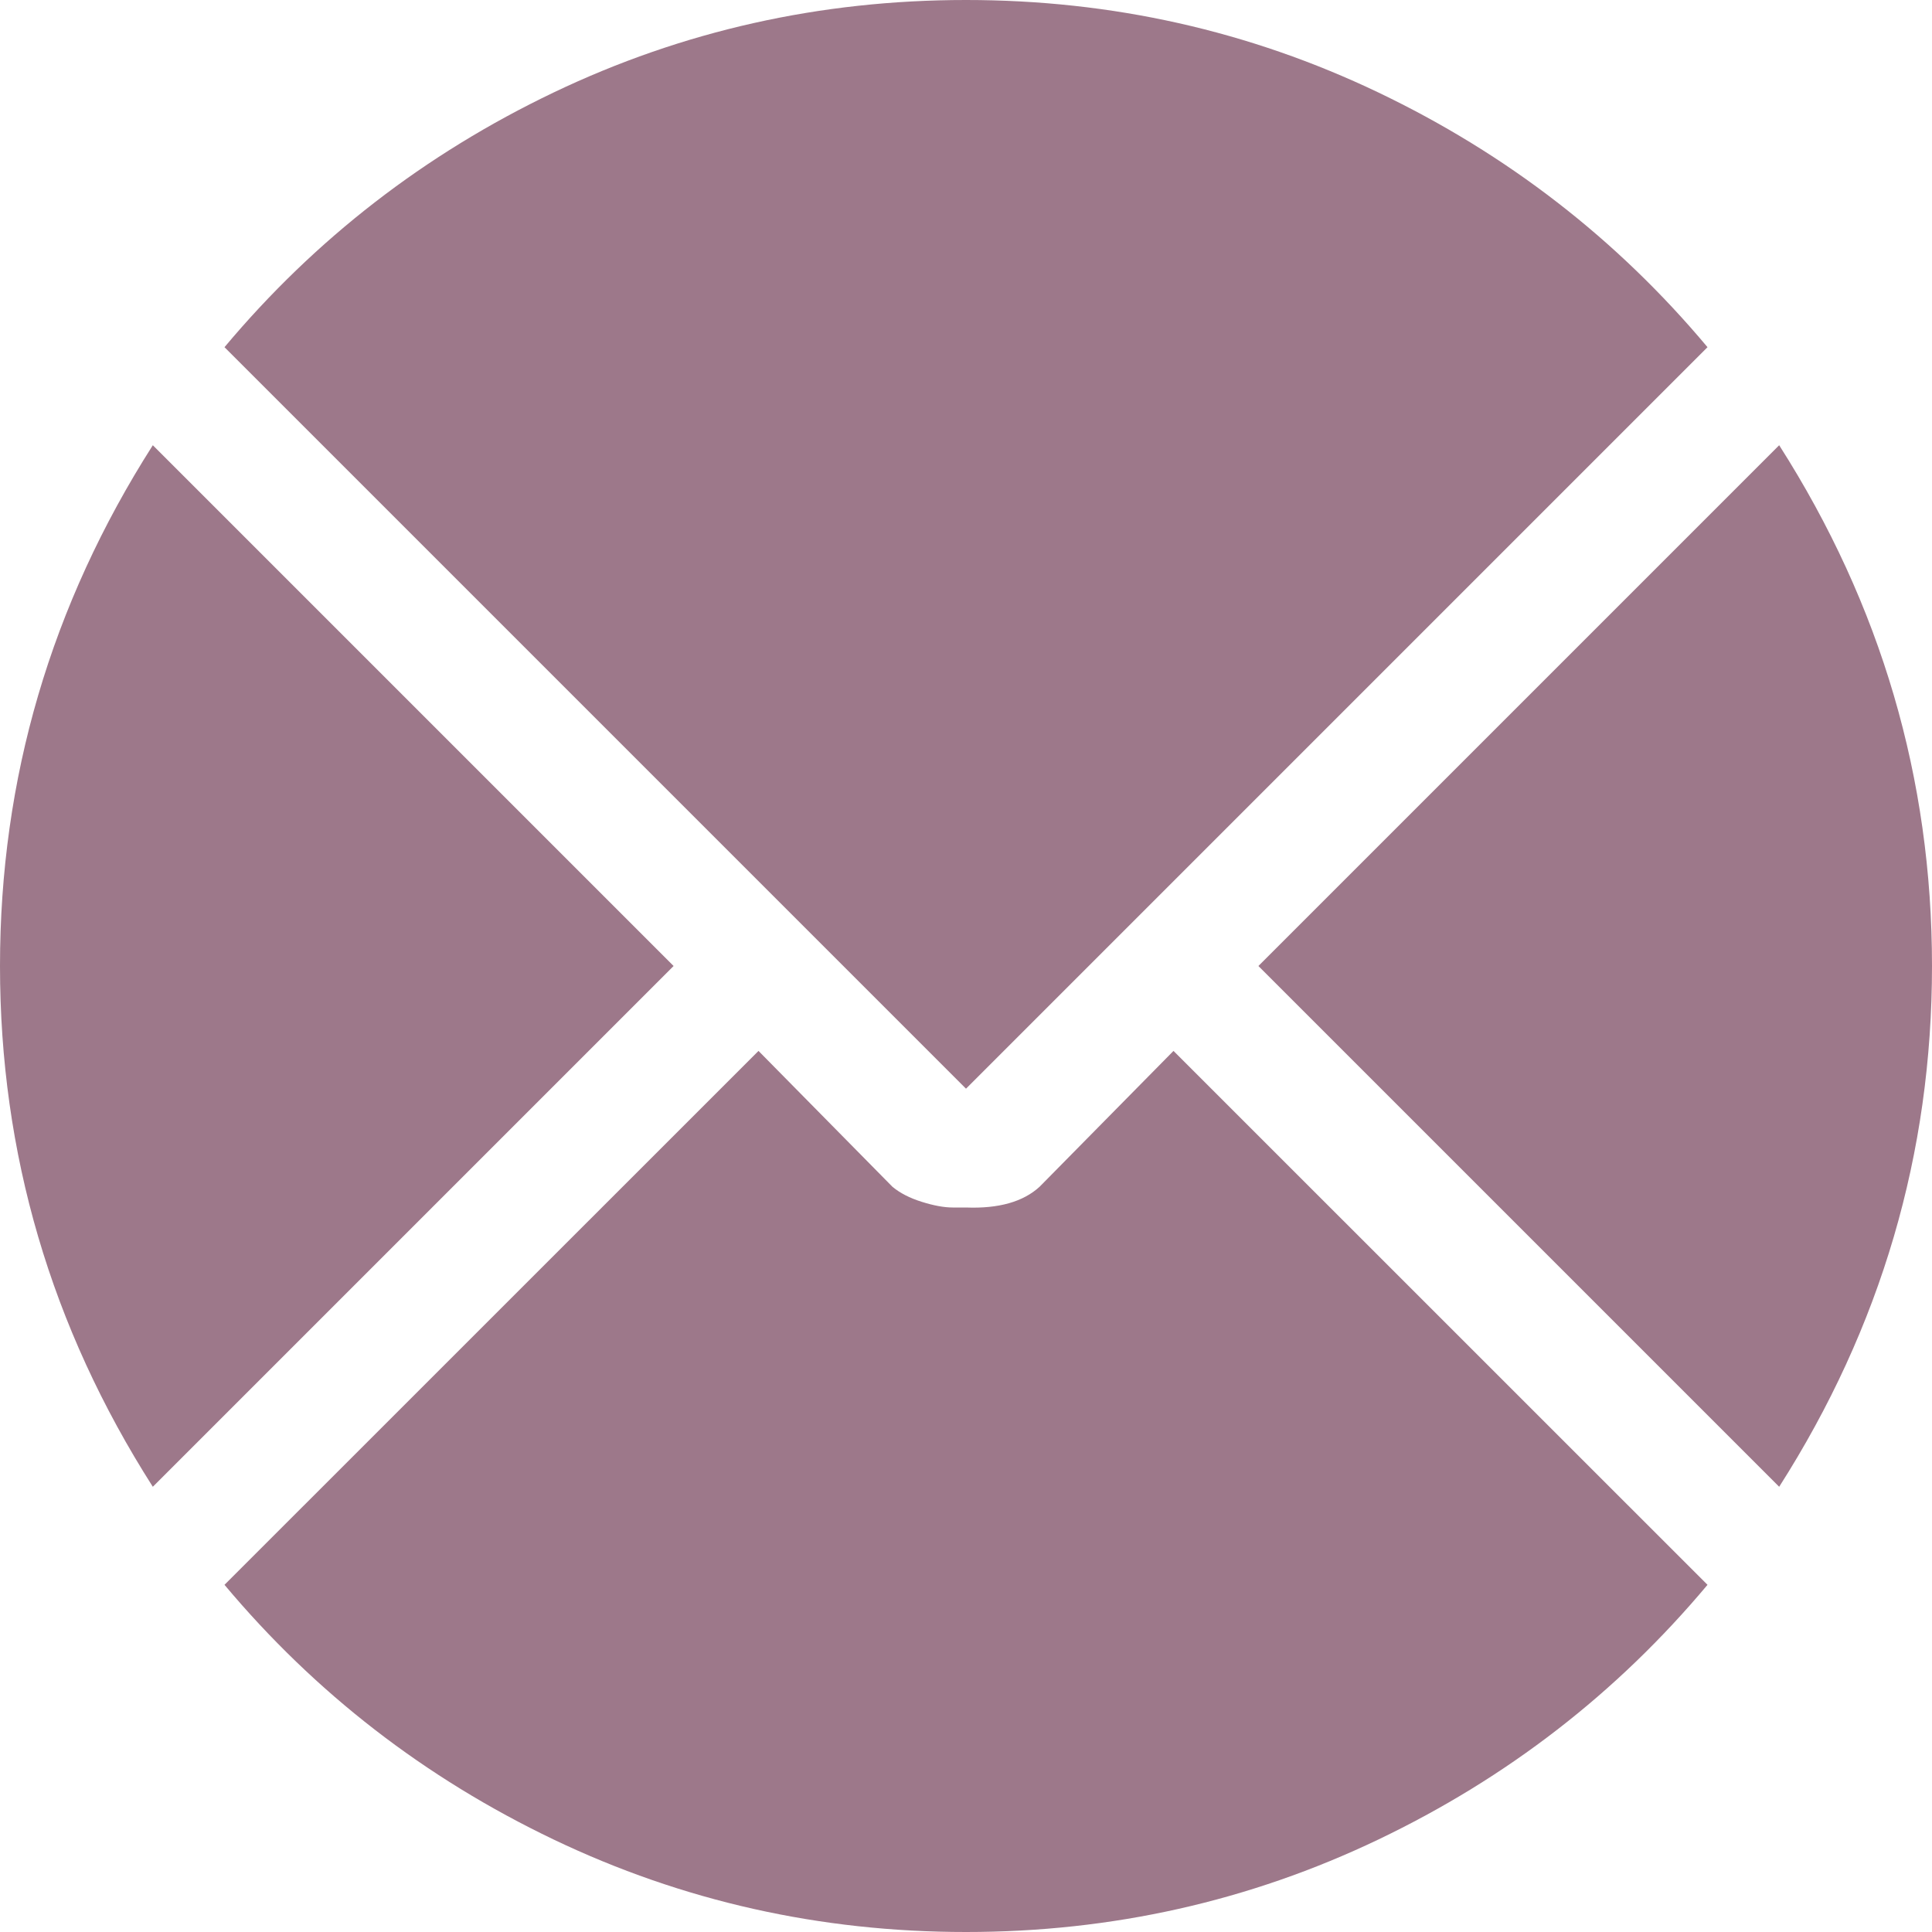 <?xml version="1.0" encoding="UTF-8"?> <svg xmlns="http://www.w3.org/2000/svg" width="20" height="20" viewBox="0 0 20 20" fill="none"><g clip-path="url(#clip0_1324_1272)"><path d="M13.027 10L18.418 4.609C19.473 6.263 20 8.06 20 10C20 11.94 19.473 13.737 18.418 15.391L13.027 10ZM2.324 3.594C3.262 2.474 4.398 1.595 5.732 0.957C7.067 0.319 8.49 0 10 0C11.51 0 12.933 0.319 14.268 0.957C15.602 1.595 16.738 2.474 17.676 3.594L10 11.27L2.324 3.594ZM1.582 15.391C0.527 13.737 0 11.94 0 10C0 8.06 0.527 6.263 1.582 4.609L6.973 10L1.582 15.391ZM7.852 10.879L9.238 12.285C9.316 12.35 9.417 12.402 9.541 12.441C9.665 12.48 9.772 12.5 9.863 12.5H10C10.338 12.513 10.592 12.441 10.762 12.285L12.148 10.879L17.676 16.406C16.738 17.526 15.602 18.405 14.268 19.043C12.933 19.681 11.51 20 10 20C8.49 20 7.067 19.681 5.732 19.043C4.398 18.405 3.262 17.526 2.324 16.406L7.852 10.879Z" fill="#9D788A"></path></g><defs><clipPath id="clip0_1324_1272"><rect width="20" height="20" fill="white"></rect></clipPath></defs></svg> 
